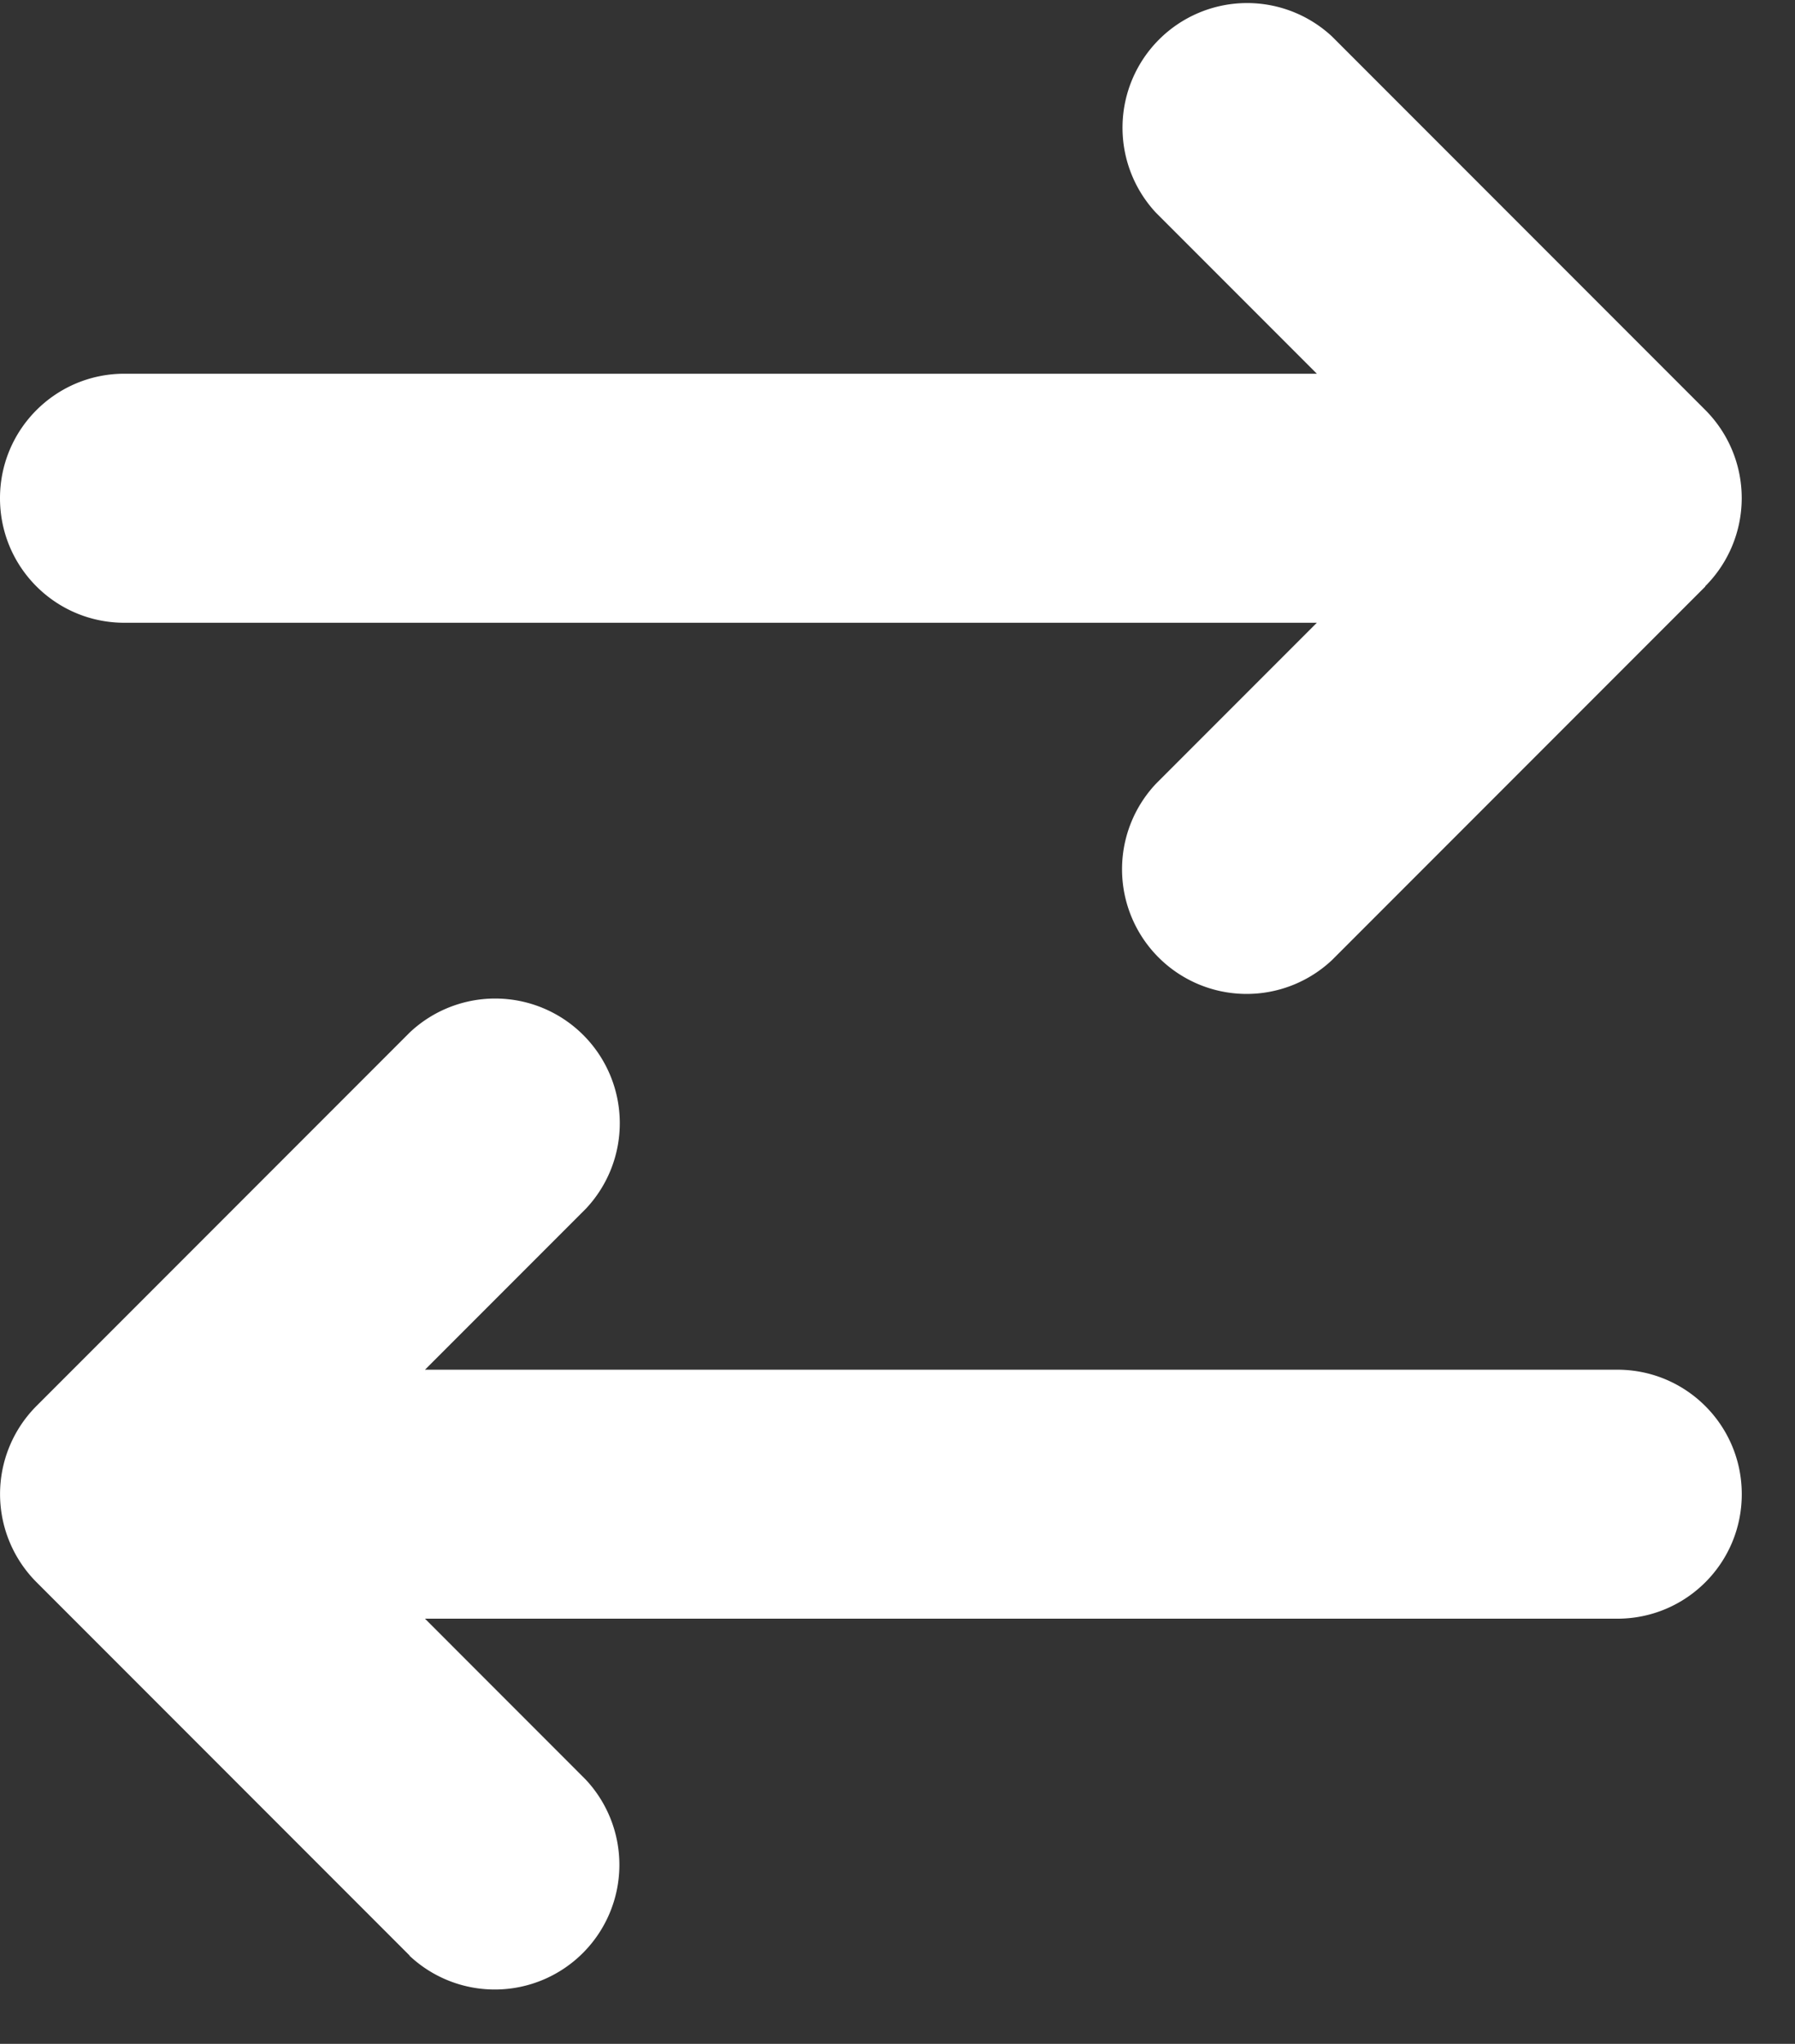 <svg xmlns="http://www.w3.org/2000/svg" width="29" height="33" fill="none"><rect width="100%" height="100%" fill="#333333" stroke="none"/><path fill="#fff" d="M27.55 9.465a2.013 2.013 0 0 0 0-2.846L21.52.589a2.013 2.013 0 0 0-2.845 2.845l2.6 2.6H2.01c-1.112 0-2.01.9-2.01 2.01 0 1.113.898 2.011 2.01 2.011h19.265l-2.6 2.6a2.013 2.013 0 0 0 2.845 2.846l6.03-6.03v-.006ZM6.614 31.575A2.013 2.013 0 0 0 9.46 28.73l-2.594-2.595H26.13c1.111 0 2.01-.898 2.01-2.01 0-1.111-.898-2.01-2.01-2.01H6.866l2.6-2.6a2.013 2.013 0 0 0-2.845-2.846L.59 22.7a2.013 2.013 0 0 0 0 2.846l6.03 6.03h-.007Z"/></svg>